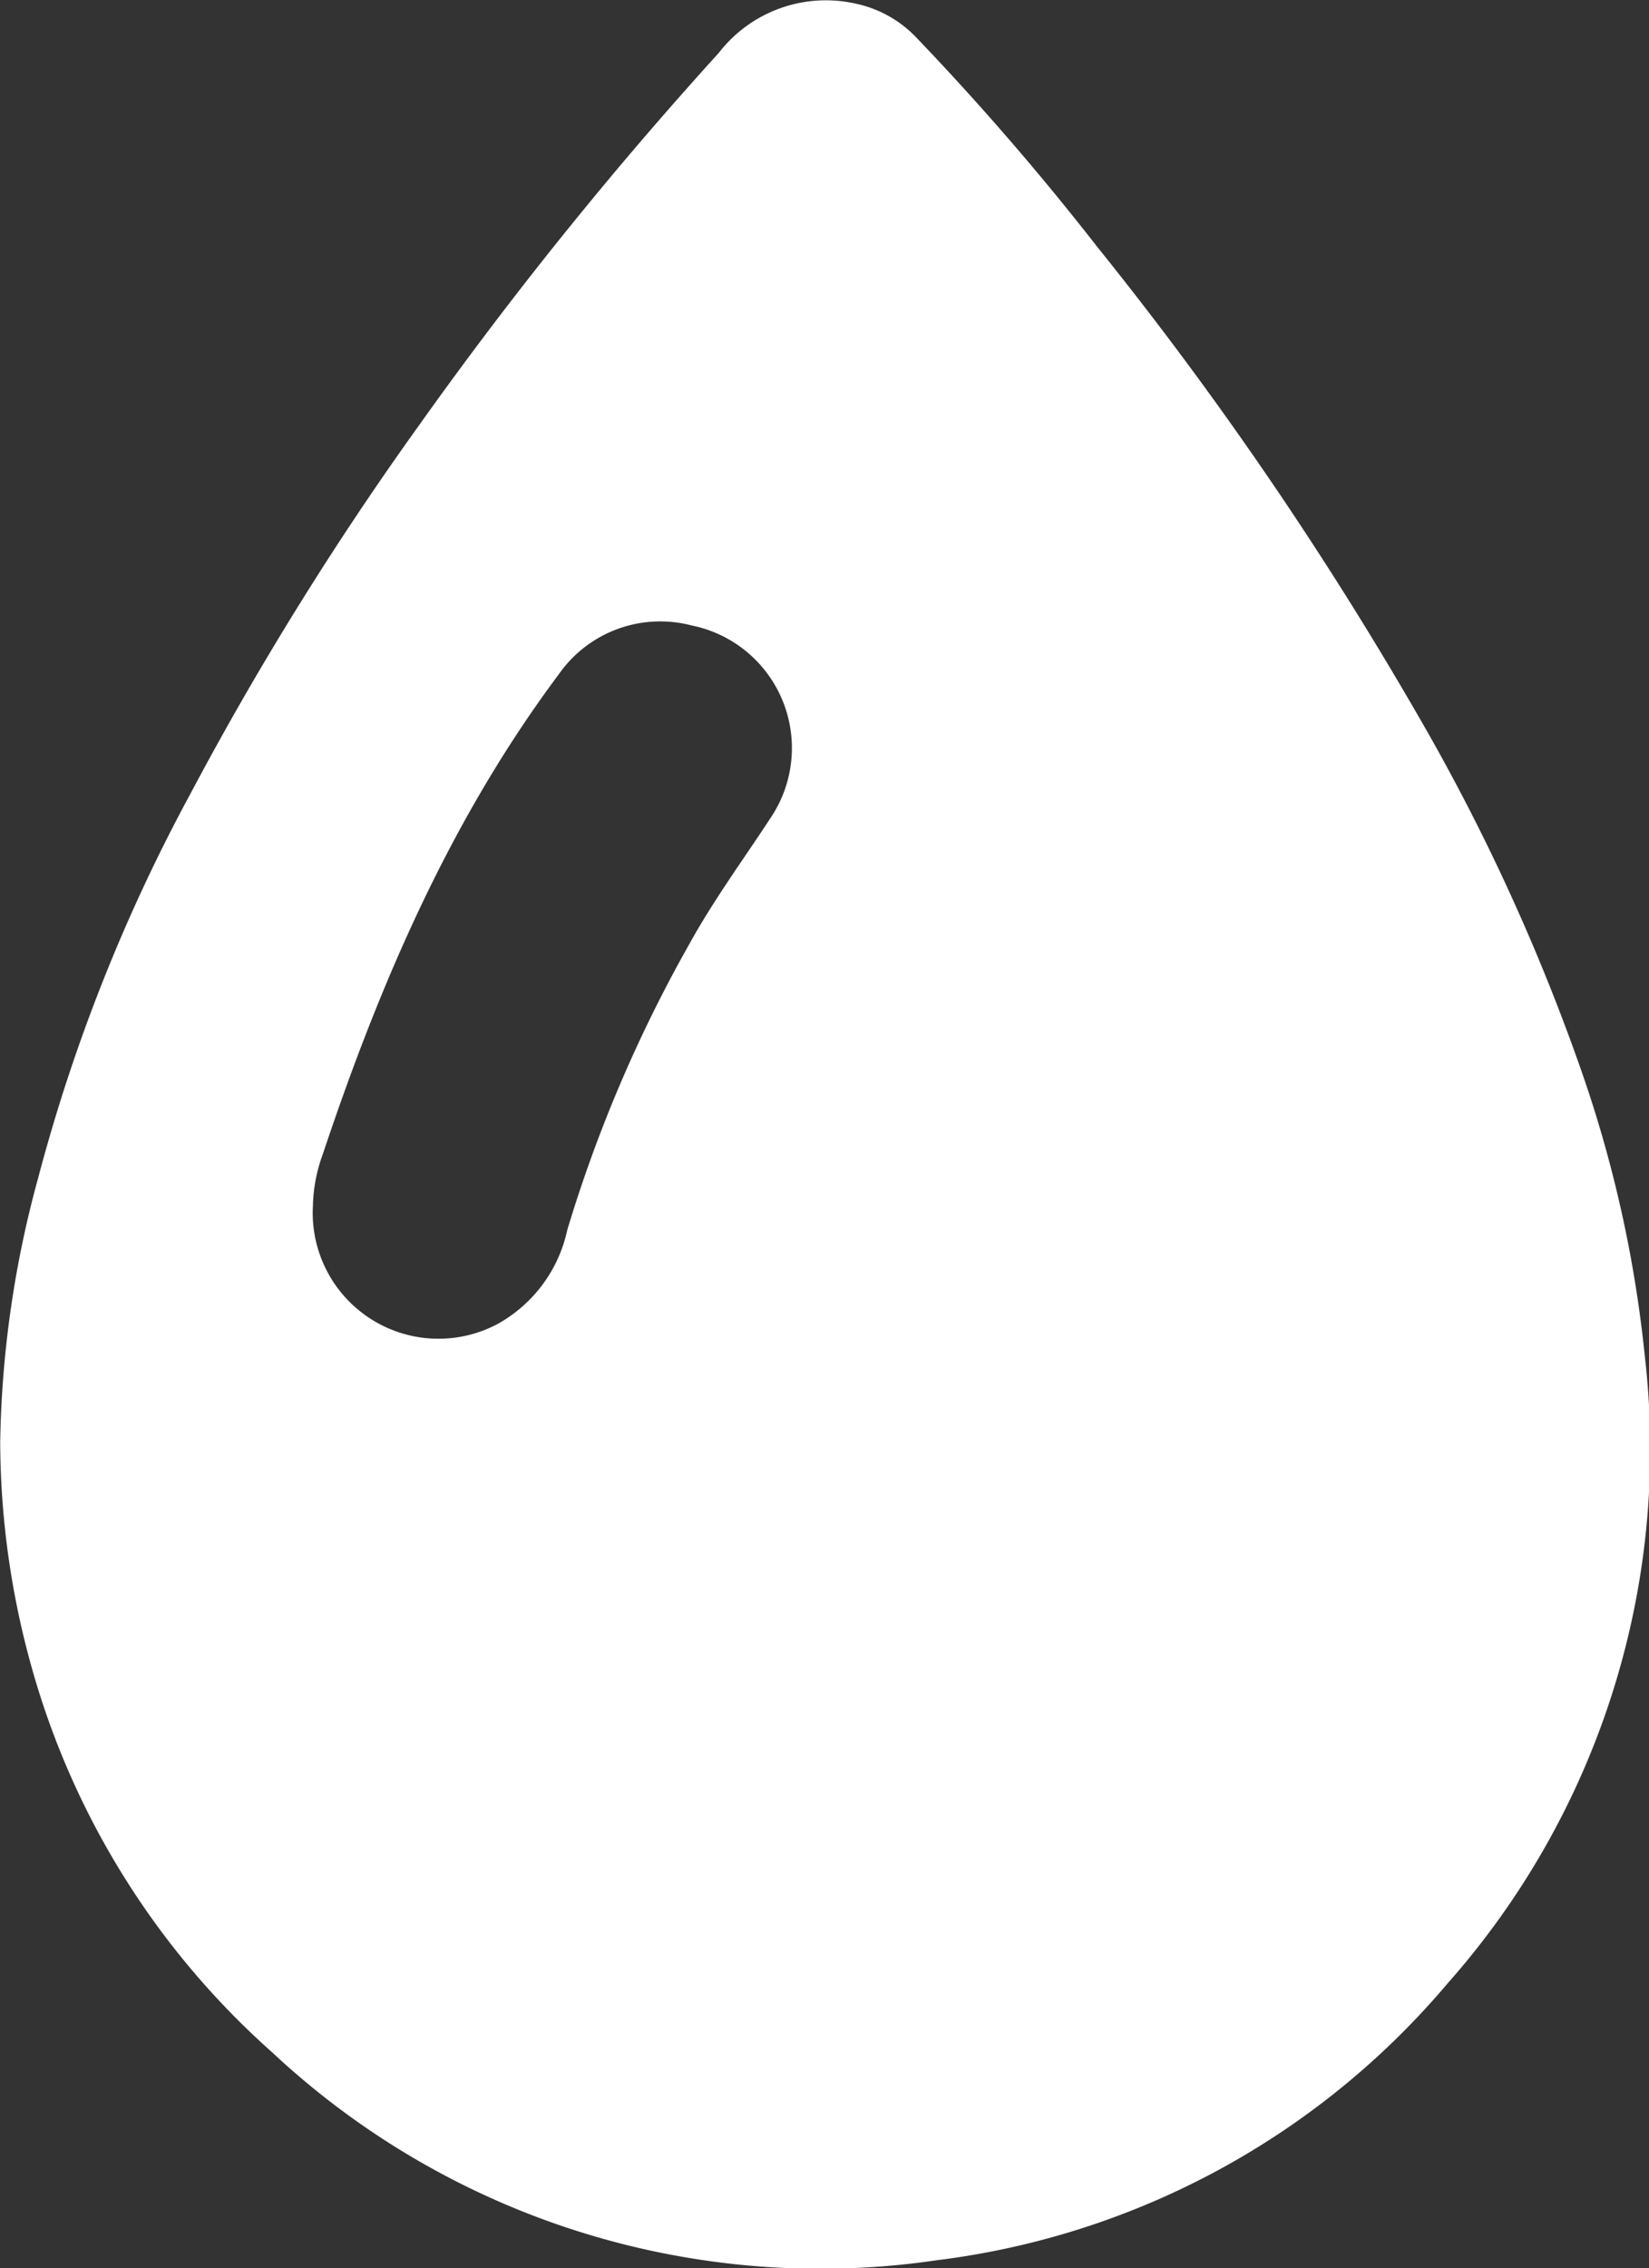 <svg id="Group_31097" data-name="Group 31097" xmlns="http://www.w3.org/2000/svg" xmlns:xlink="http://www.w3.org/1999/xlink" width="66.453" height="91.334" viewBox="0 0 66.453 91.334">
  <rect x="0" y="0" width="66.453" height="91.334" fill="#333333" stroke="none"/>
  <defs>
    <clipPath id="clip-path">
      <rect id="Rectangle_27036" data-name="Rectangle 27036" width="66.453" height="91.334" fill="#fff"/>
    </clipPath>
  </defs>
  <g id="Group_31096" data-name="Group 31096" clip-path="url(#clip-path)">
    <path id="Path_27007" data-name="Path 27007" d="M.008,58.054A42.561,42.561,0,0,1,1.537,47.439,69.853,69.853,0,0,1,7.662,31.987a129.753,129.753,0,0,1,9.21-14.839A161.33,161.33,0,0,1,28.959,2.138,5.459,5.459,0,0,1,34.5.15a4.725,4.725,0,0,1,2.368,1.3A109.321,109.321,0,0,1,44.193,9.91,148.41,148.41,0,0,1,57.152,28.827a83.165,83.165,0,0,1,6.507,14.1A50.287,50.287,0,0,1,66.283,54.6a32.45,32.45,0,0,1-7.961,25.289A32.1,32.1,0,0,1,37.781,91.017a32.354,32.354,0,0,1-26.814-8.369A32.4,32.4,0,0,1,1.342,67.377,34,34,0,0,1,.008,58.054m12.6-9.459a5.069,5.069,0,0,0,7.452,4.718,5.7,5.7,0,0,0,2.8-3.78,56.43,56.43,0,0,1,4.926-11.527c.975-1.767,2.167-3.386,3.267-5.068a5.035,5.035,0,0,0-3.183-7.751,4.988,4.988,0,0,0-5.344,1.956C18.152,32.995,15.306,39.6,13.01,46.475a6.4,6.4,0,0,0-.4,2.12" transform="translate(0 0)" fill="#fff"/>
  </g>
</svg>
